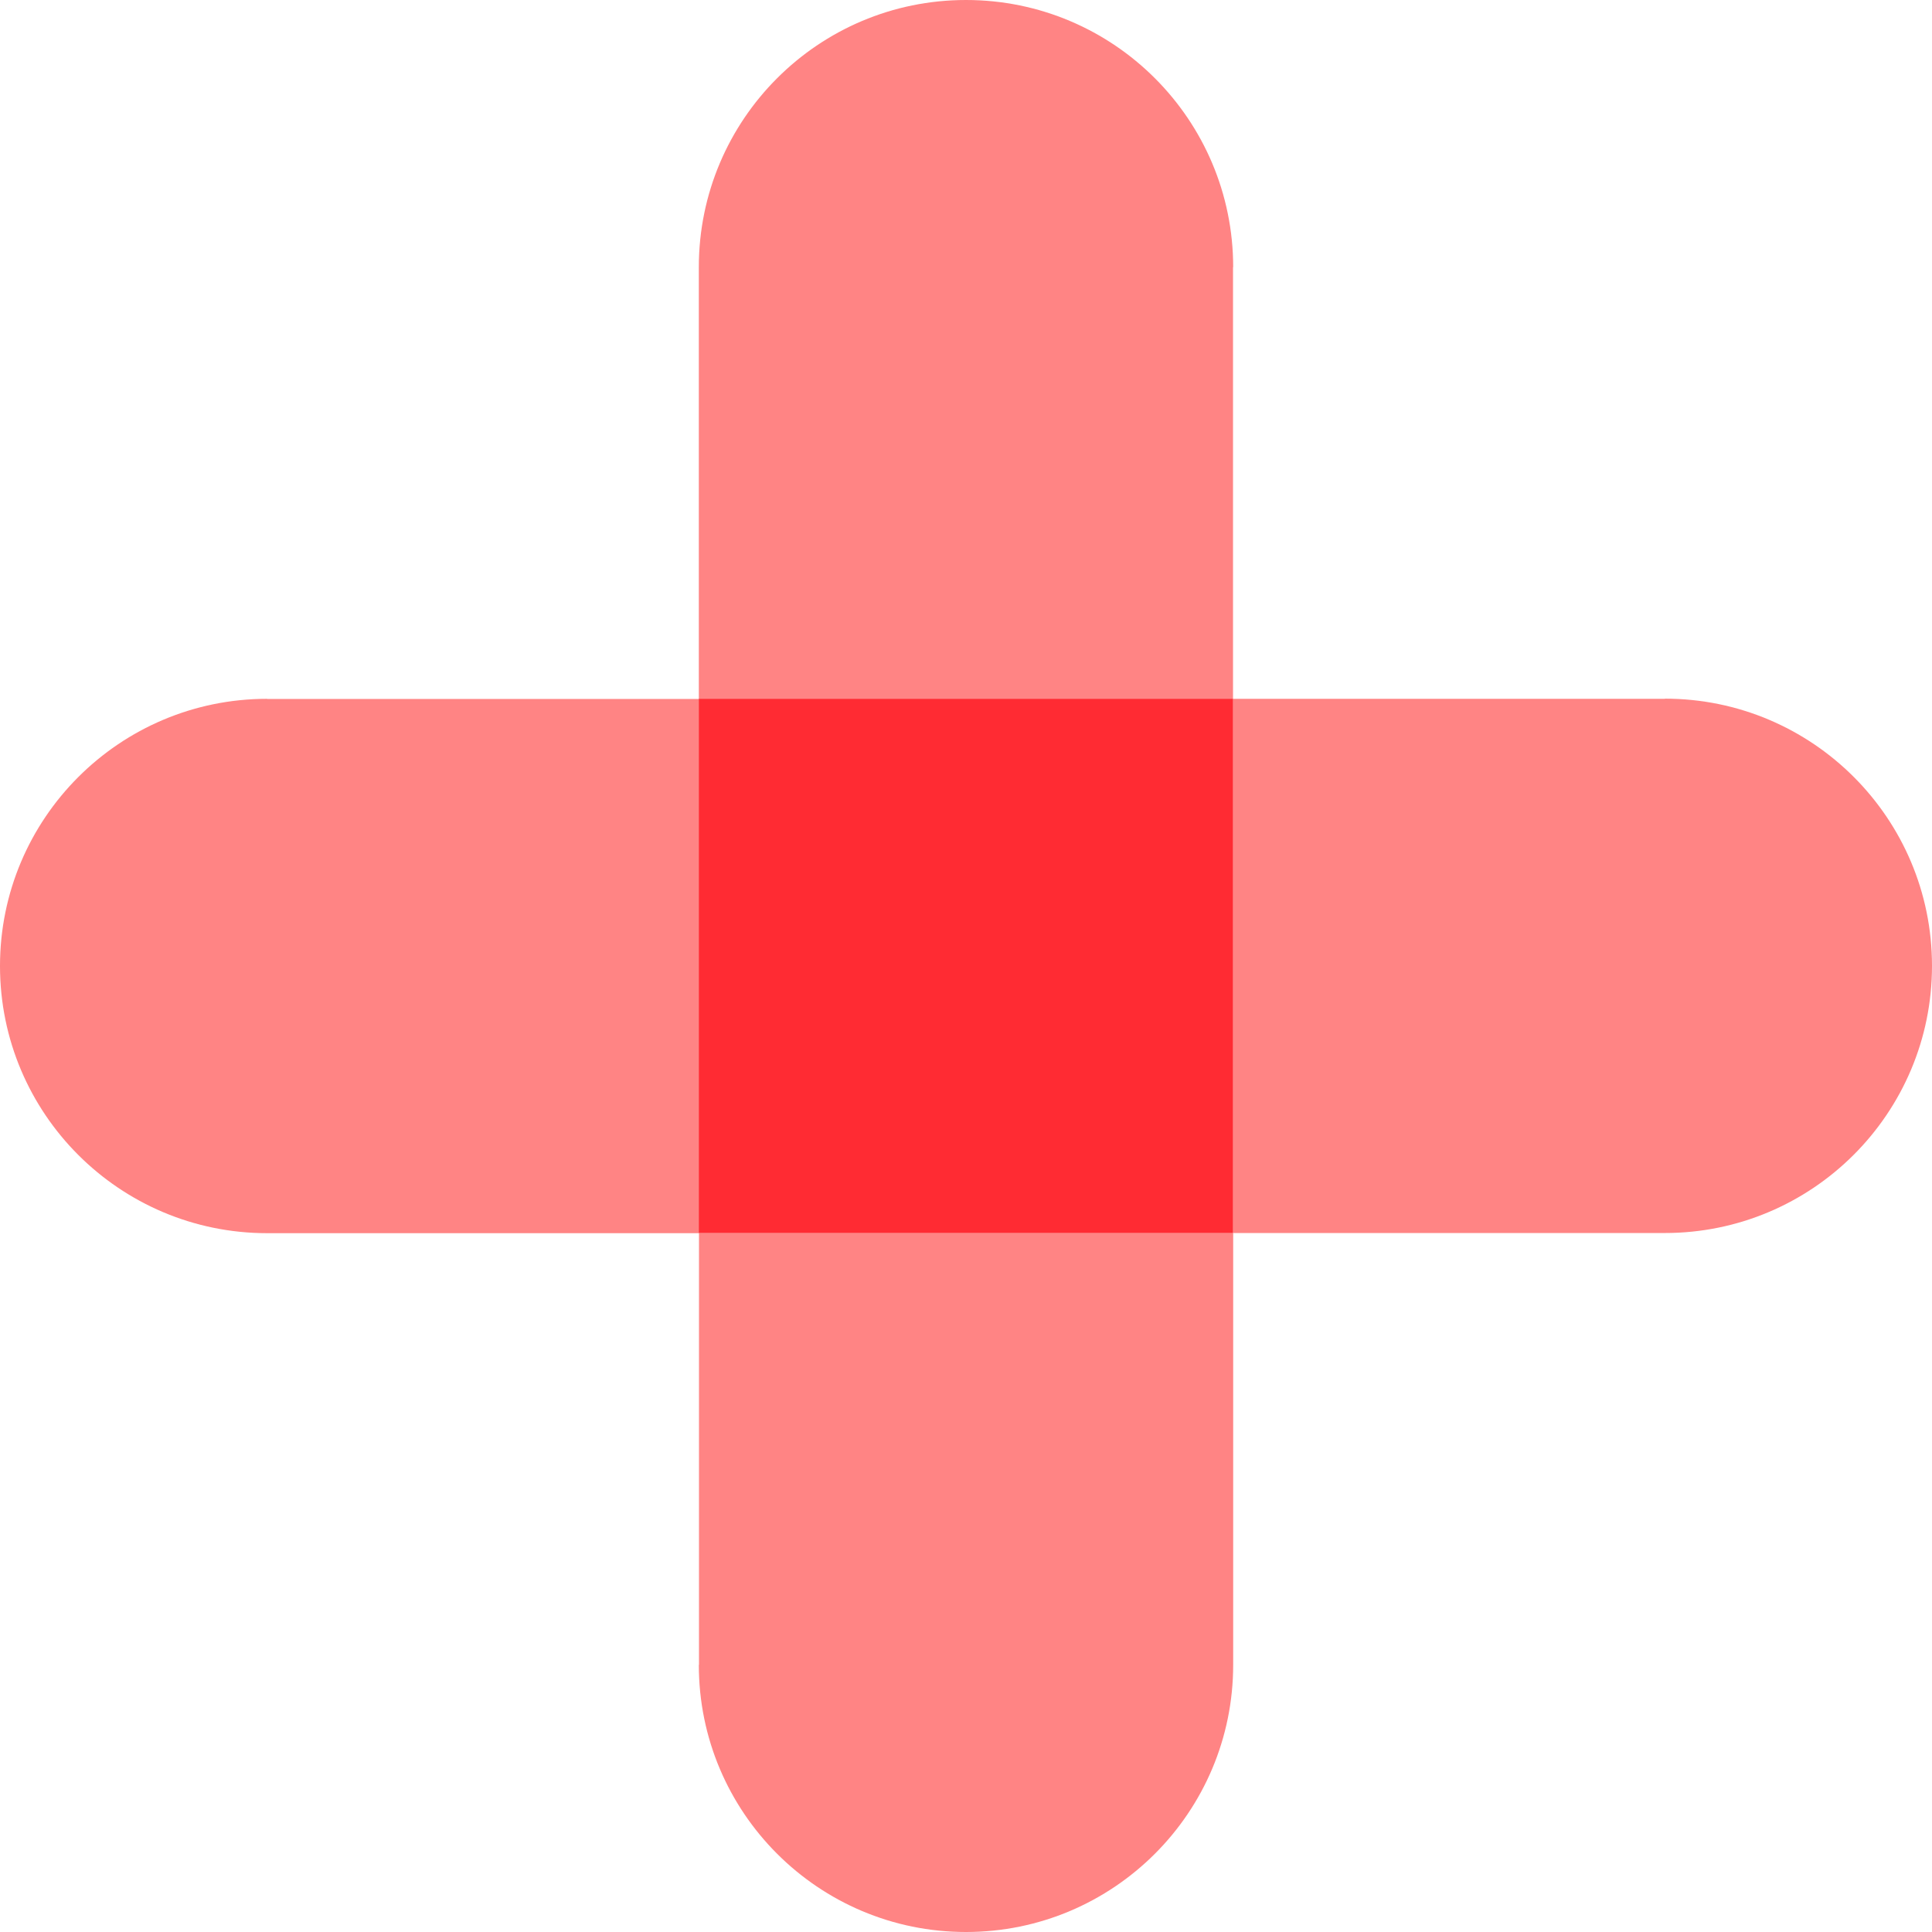 <svg width="24" height="24" viewBox="0 0 24 24" fill="none" xmlns="http://www.w3.org/2000/svg">
<g clip-path="url(#clip0_745_211)">
<g style="mix-blend-mode:multiply">
<path d="M3.319 8.681C1.486 8.681 0 10.167 0 12C0 13.833 1.486 15.319 3.319 15.319H8.681V8.683H3.319V8.681Z" fill="#FF8484"/>
</g>
<g style="mix-blend-mode:multiply">
<path d="M20.681 8.681H15.319V15.317H20.681C22.514 15.317 24 13.831 24 11.998C24 10.165 22.514 8.679 20.681 8.679V8.681Z" fill="#FF8484"/>
</g>
<g style="mix-blend-mode:multiply">
<path d="M8.681 20.681C8.681 22.514 10.167 24 12 24C13.833 24 15.319 22.514 15.319 20.681V15.319H8.683V20.681H8.681Z" fill="#FF8484"/>
</g>
<g style="mix-blend-mode:multiply">
<path d="M15.319 3.319C15.319 1.486 13.833 0 12 0C10.167 0 8.681 1.486 8.681 3.319V8.681H15.317V3.319H15.319Z" fill="#FF8484"/>
</g>
<g style="mix-blend-mode:multiply">
<path d="M15.317 8.681H8.681V15.317H15.317V8.681Z" fill="#FF8484"/>
</g>
<path d="M15.317 8.681H8.681V15.317H15.317V8.681Z" fill="#FF2B33"/>
</g>
<defs>
<clipPath id="clip0_745_211">
<rect width="24" height="24" fill="white"/>
</clipPath>
</defs>
</svg>
